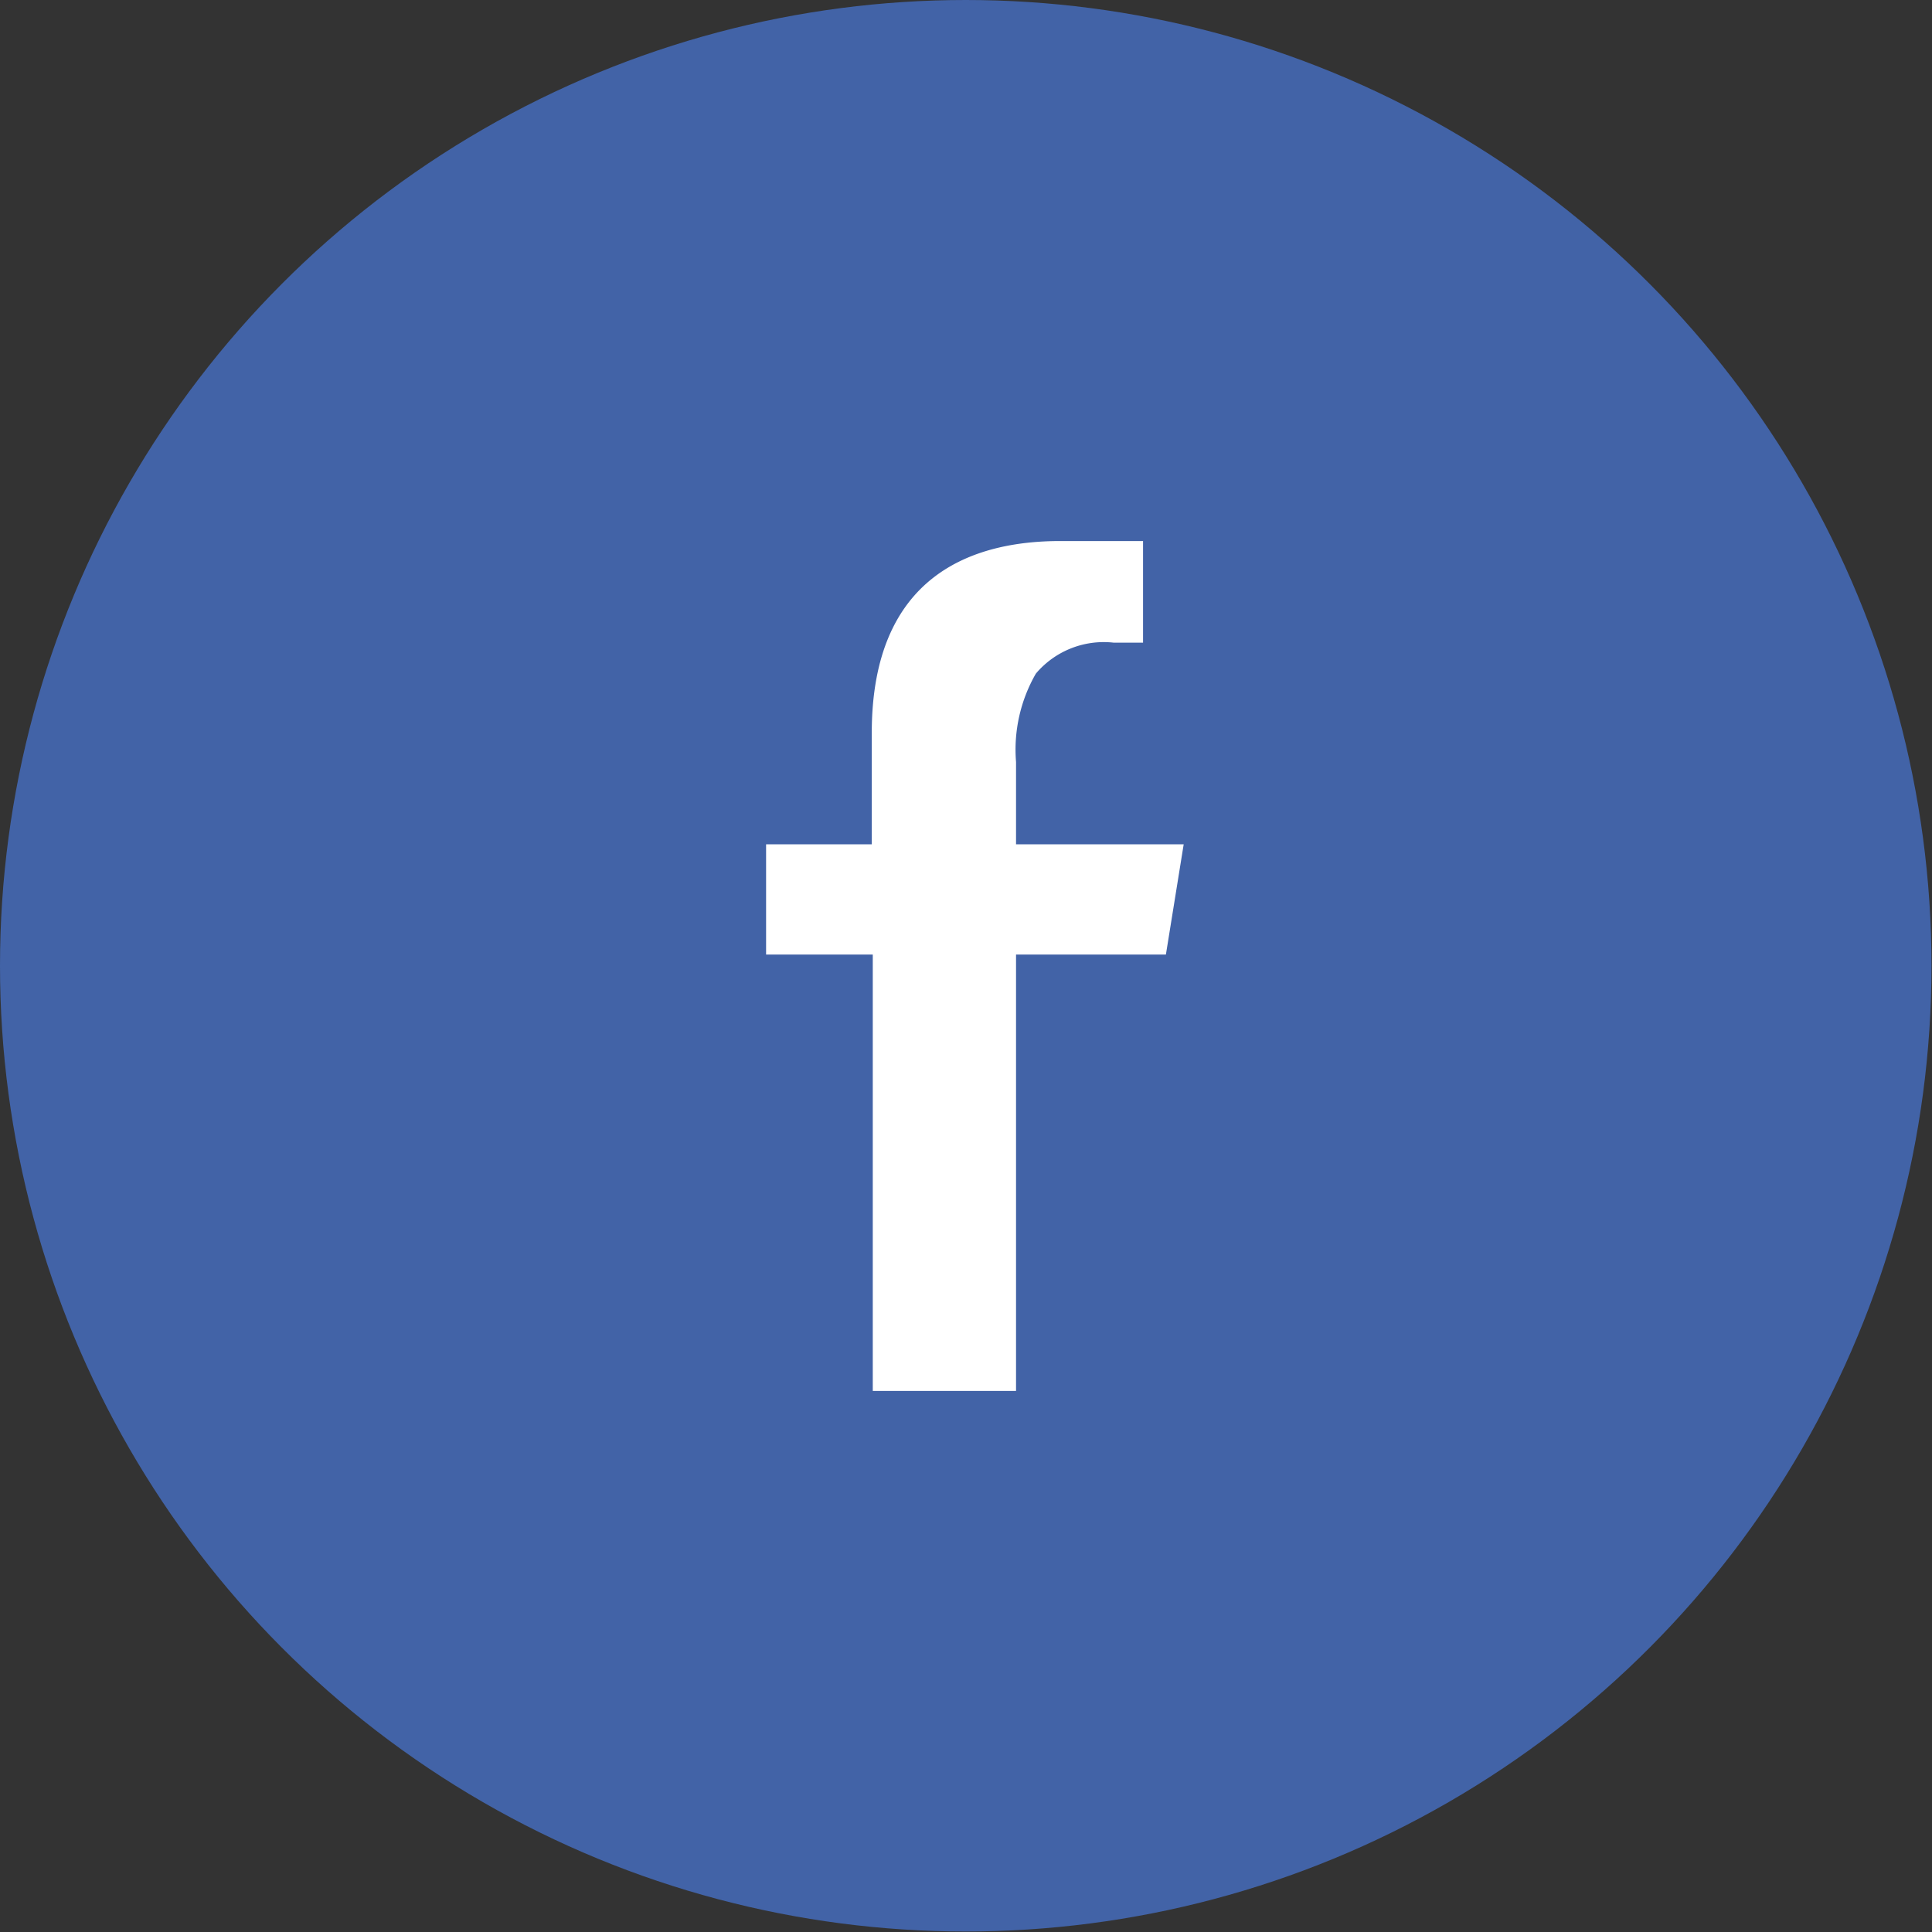 <svg xmlns="http://www.w3.org/2000/svg" viewBox="0 0 38.03 38.03"><rect x="0" y="0" width="38.03" height="38.03" fill="#333333" stroke="none"/><defs><style>.cls-1{fill:#4263a7;}.cls-2{fill:#fff;fill-rule:evenodd;}</style></defs><title>icon_facebook2</title><g id="レイヤー_2" data-name="レイヤー 2"><g id="レイヤー_1-2" data-name="レイヤー 1"><circle class="cls-1" cx="19.01" cy="19.01" r="19.01"/><path class="cls-2" d="M17.18,27.38V18.79h-2.1l0-2.17h2.08V14.43c0-3.12,2-3.78,3.71-3.78h1.63l0,2h-.58a1.75,1.75,0,0,0-1.53.61A3,3,0,0,0,20,15v1.62H23.3l-.35,2.17H20v8.59Z"/></g></g></svg>